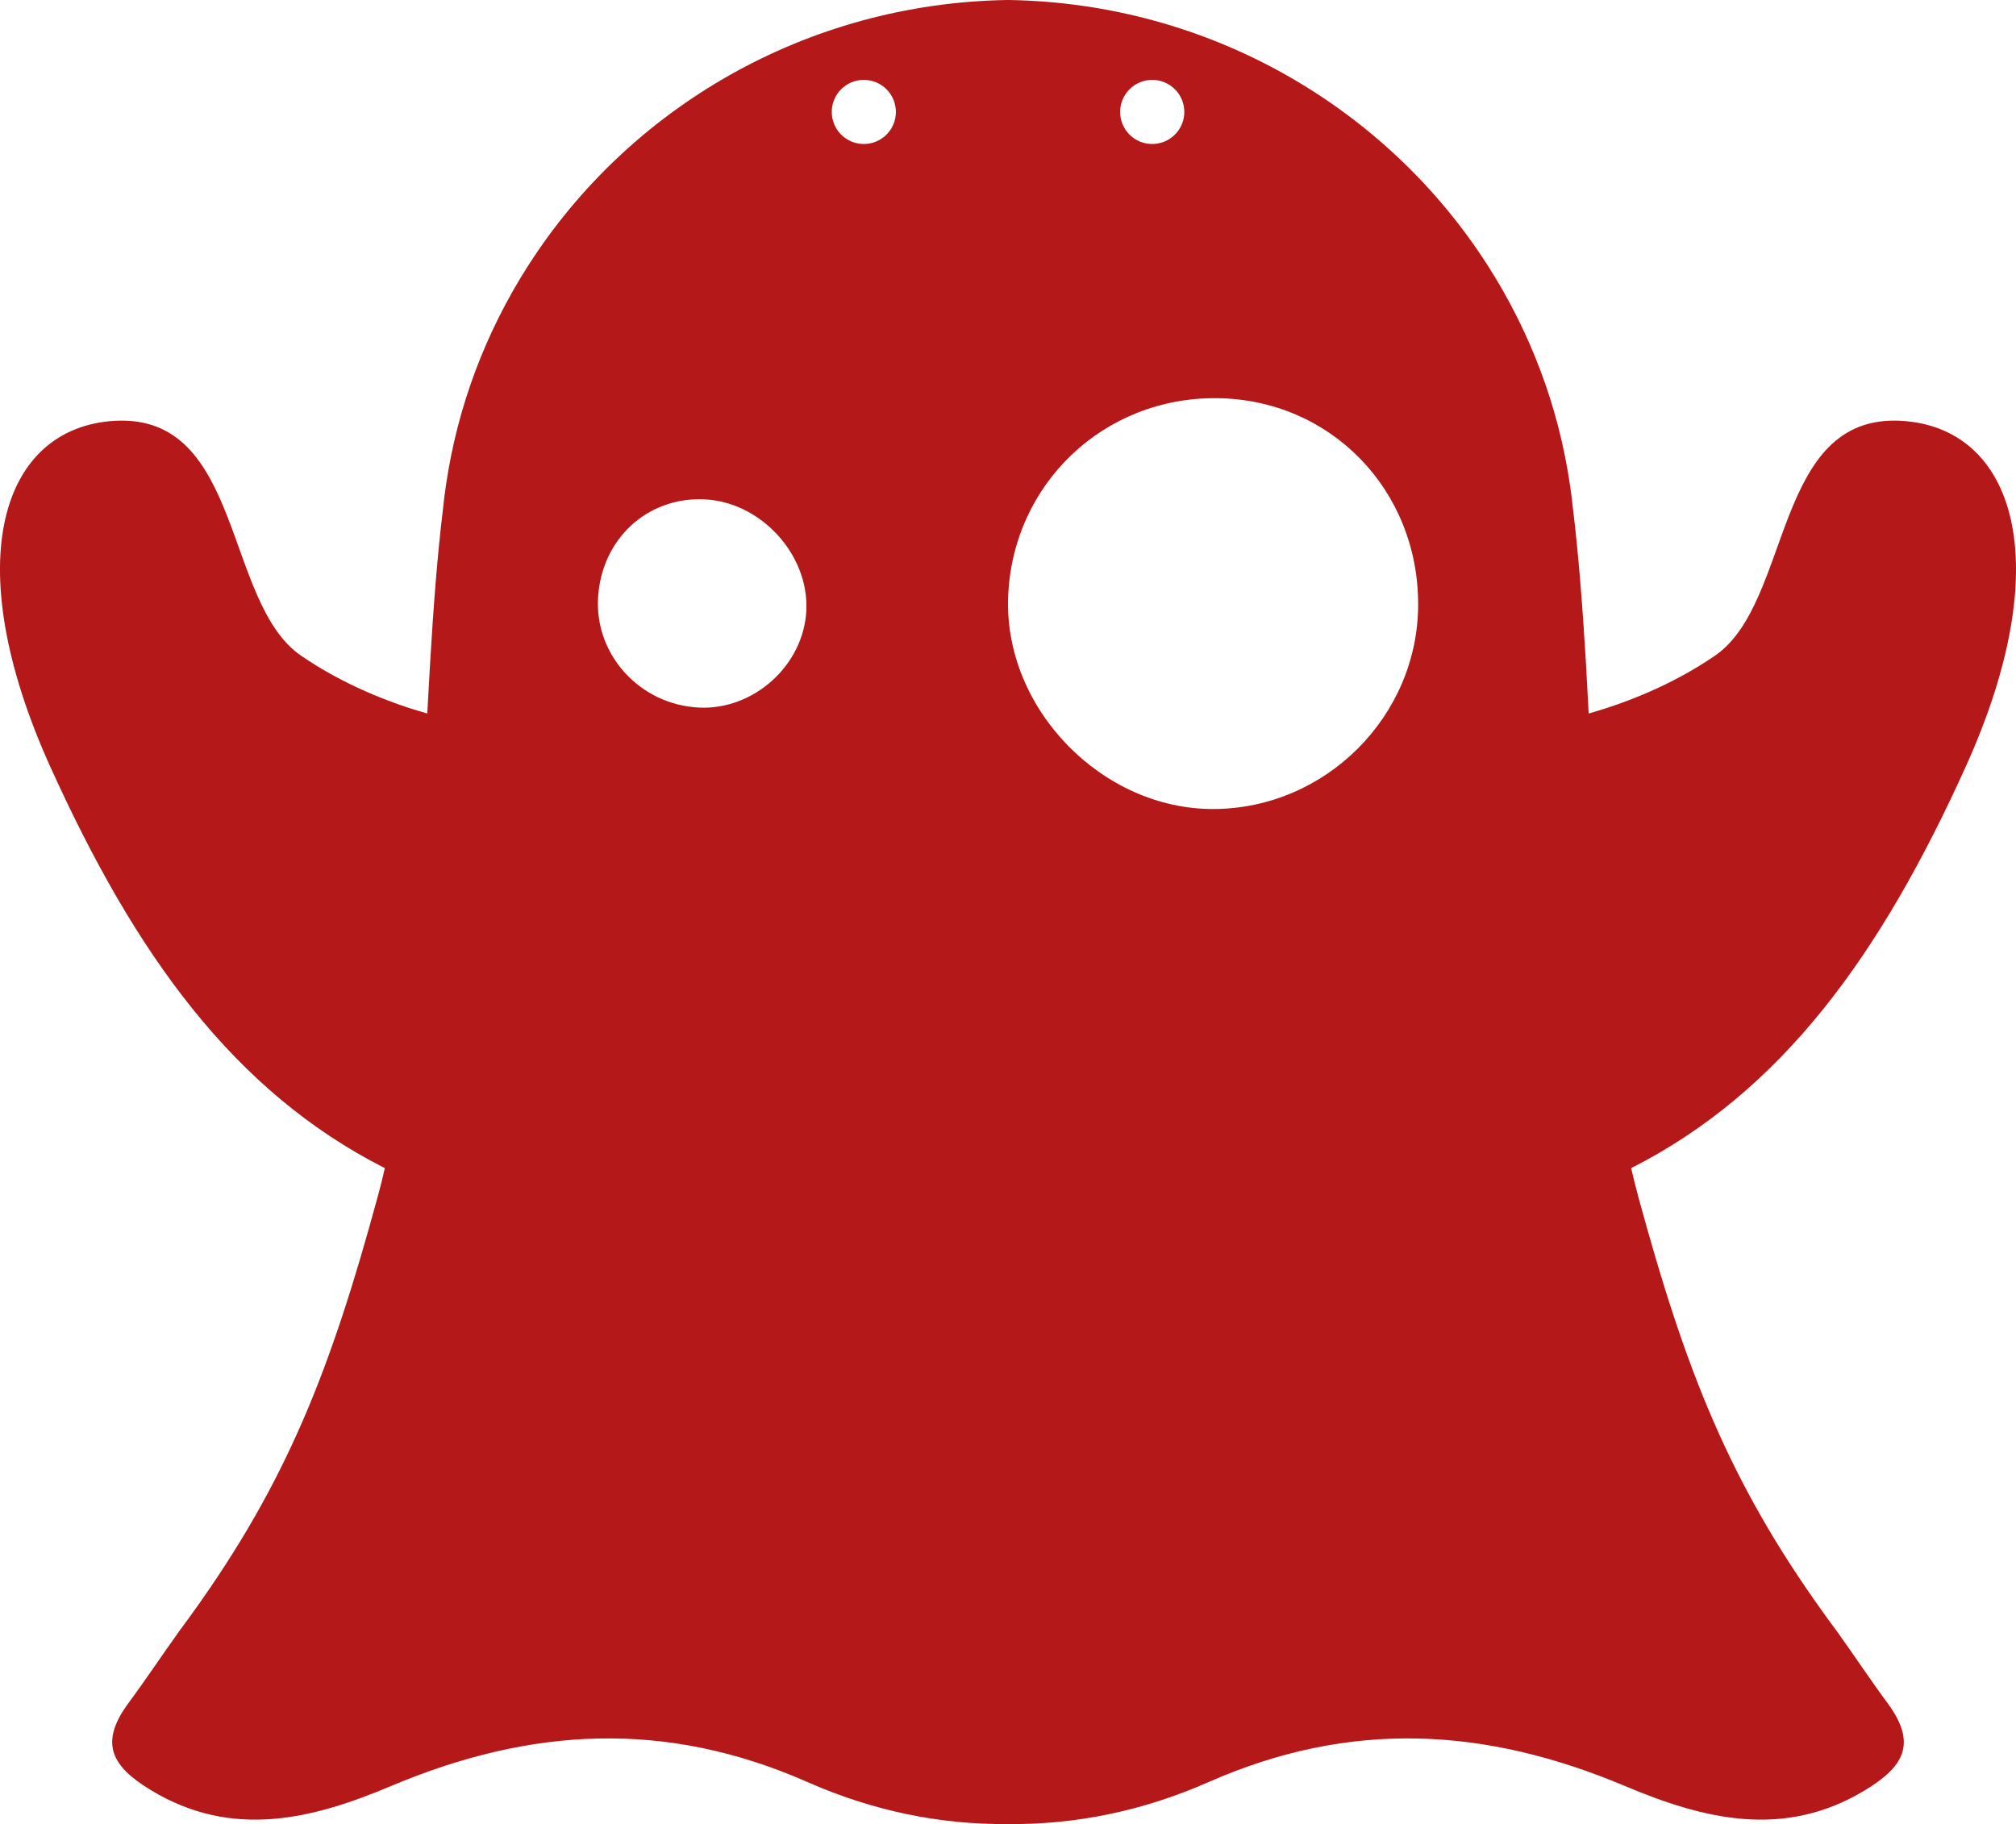 <?xml version="1.0" encoding="UTF-8"?> <svg xmlns="http://www.w3.org/2000/svg" id="_Слой_2" data-name="Слой 2" viewBox="0 0 267.27 241.83"> <defs> <style> .cls-1 { fill: #b41818; } </style> </defs> <g id="_Слой_1-2" data-name="Слой 1"> <path class="cls-1" d="M260.59,101.68c12.39-27.36,6.4-45.06-8.57-45.89-16.97-.92-14.41,24.08-24.64,31.13-5.74,3.94-11.94,6.31-16.76,7.68-.12-2.35-.25-4.68-.38-6.98-.43-7.13-.95-13.97-1.7-20.15-.11-1.03-.23-2.07-.39-3.1-1.54-10.59-5.34-20.46-10.9-29.15-.01-.02-.02-.03-.03-.04h-.01v-.02C183.9,14.37,160.49,.44,133.74,0h-.2c-26.76,.44-50.17,14.37-63.48,35.16h0s-.01,.02-.01,.02c-.01,.01-.02,.02-.03,.04-5.56,8.69-9.36,18.56-10.9,29.15-.16,1.03-.28,2.07-.39,3.1-.75,6.18-1.27,13.02-1.69,20.15-.13,2.3-.27,4.63-.39,6.98-4.82-1.37-11.01-3.74-16.75-7.68-10.24-7.05-7.68-32.05-24.65-31.13-14.97,.83-20.96,18.53-8.57,45.89,11.26,24.87,24.3,43.03,44.34,53.19-.28,1.25-.59,2.49-.93,3.73-6.2,22.79-11.94,37.71-24.66,55.38-.55,.76-1.12,1.53-1.69,2.31-2.28,3.18-4.42,6.41-6.72,9.52-3.97,5.37-2.11,8.43,2.96,11.51,10.83,6.59,21.55,3.82,31.86-.53,18.46-7.78,36.35-8.84,55.2-.53,8.67,3.83,17.64,5.67,26.6,5.57,8.96,.1,17.92-1.74,26.6-5.57,18.84-8.31,36.73-7.25,55.19,.53,10.32,4.35,21.03,7.12,31.87,.53,5.07-3.08,6.92-6.14,2.95-11.51-2.3-3.11-4.43-6.34-6.71-9.52-.58-.78-1.15-1.55-1.69-2.31-12.73-17.67-18.47-32.59-24.67-55.38-.33-1.24-.65-2.48-.93-3.73,20.04-10.16,33.08-28.32,44.34-53.19ZM51.65,152.07h0v.02s-.01,0-.01-.01c.02-.08,.03-.15,.05-.24-.01,.08-.03,.16-.04,.23Zm41.03-58.26c-7.82-.37-13.87-6.98-13.39-14.63,.48-7.72,6.5-13.29,14.03-12.98,7.49,.3,13.92,7.27,13.58,14.71-.33,7.25-6.94,13.25-14.22,12.9ZM114.52,19.09c-2.35,0-4.25-1.9-4.25-4.25s1.9-4.25,4.25-4.25,4.25,1.9,4.25,4.25-1.9,4.25-4.25,4.25Zm38.23-8.5c2.35,0,4.26,1.9,4.26,4.25s-1.91,4.25-4.26,4.25-4.25-1.9-4.25-4.25,1.91-4.25,4.25-4.25Zm8.15,96.67c-14.8,.06-27.75-13.26-27.25-28.02,.51-15.04,12.67-26.63,27.73-26.45,15.02,.18,26.65,12.13,26.63,27.36-.02,14.81-12.26,27.05-27.11,27.11Zm54.73,44.83h-.01v-.02s-.01-.06-.02-.1c0,.04,.02,.07,.03,.11h0Z"></path> </g> </svg> 